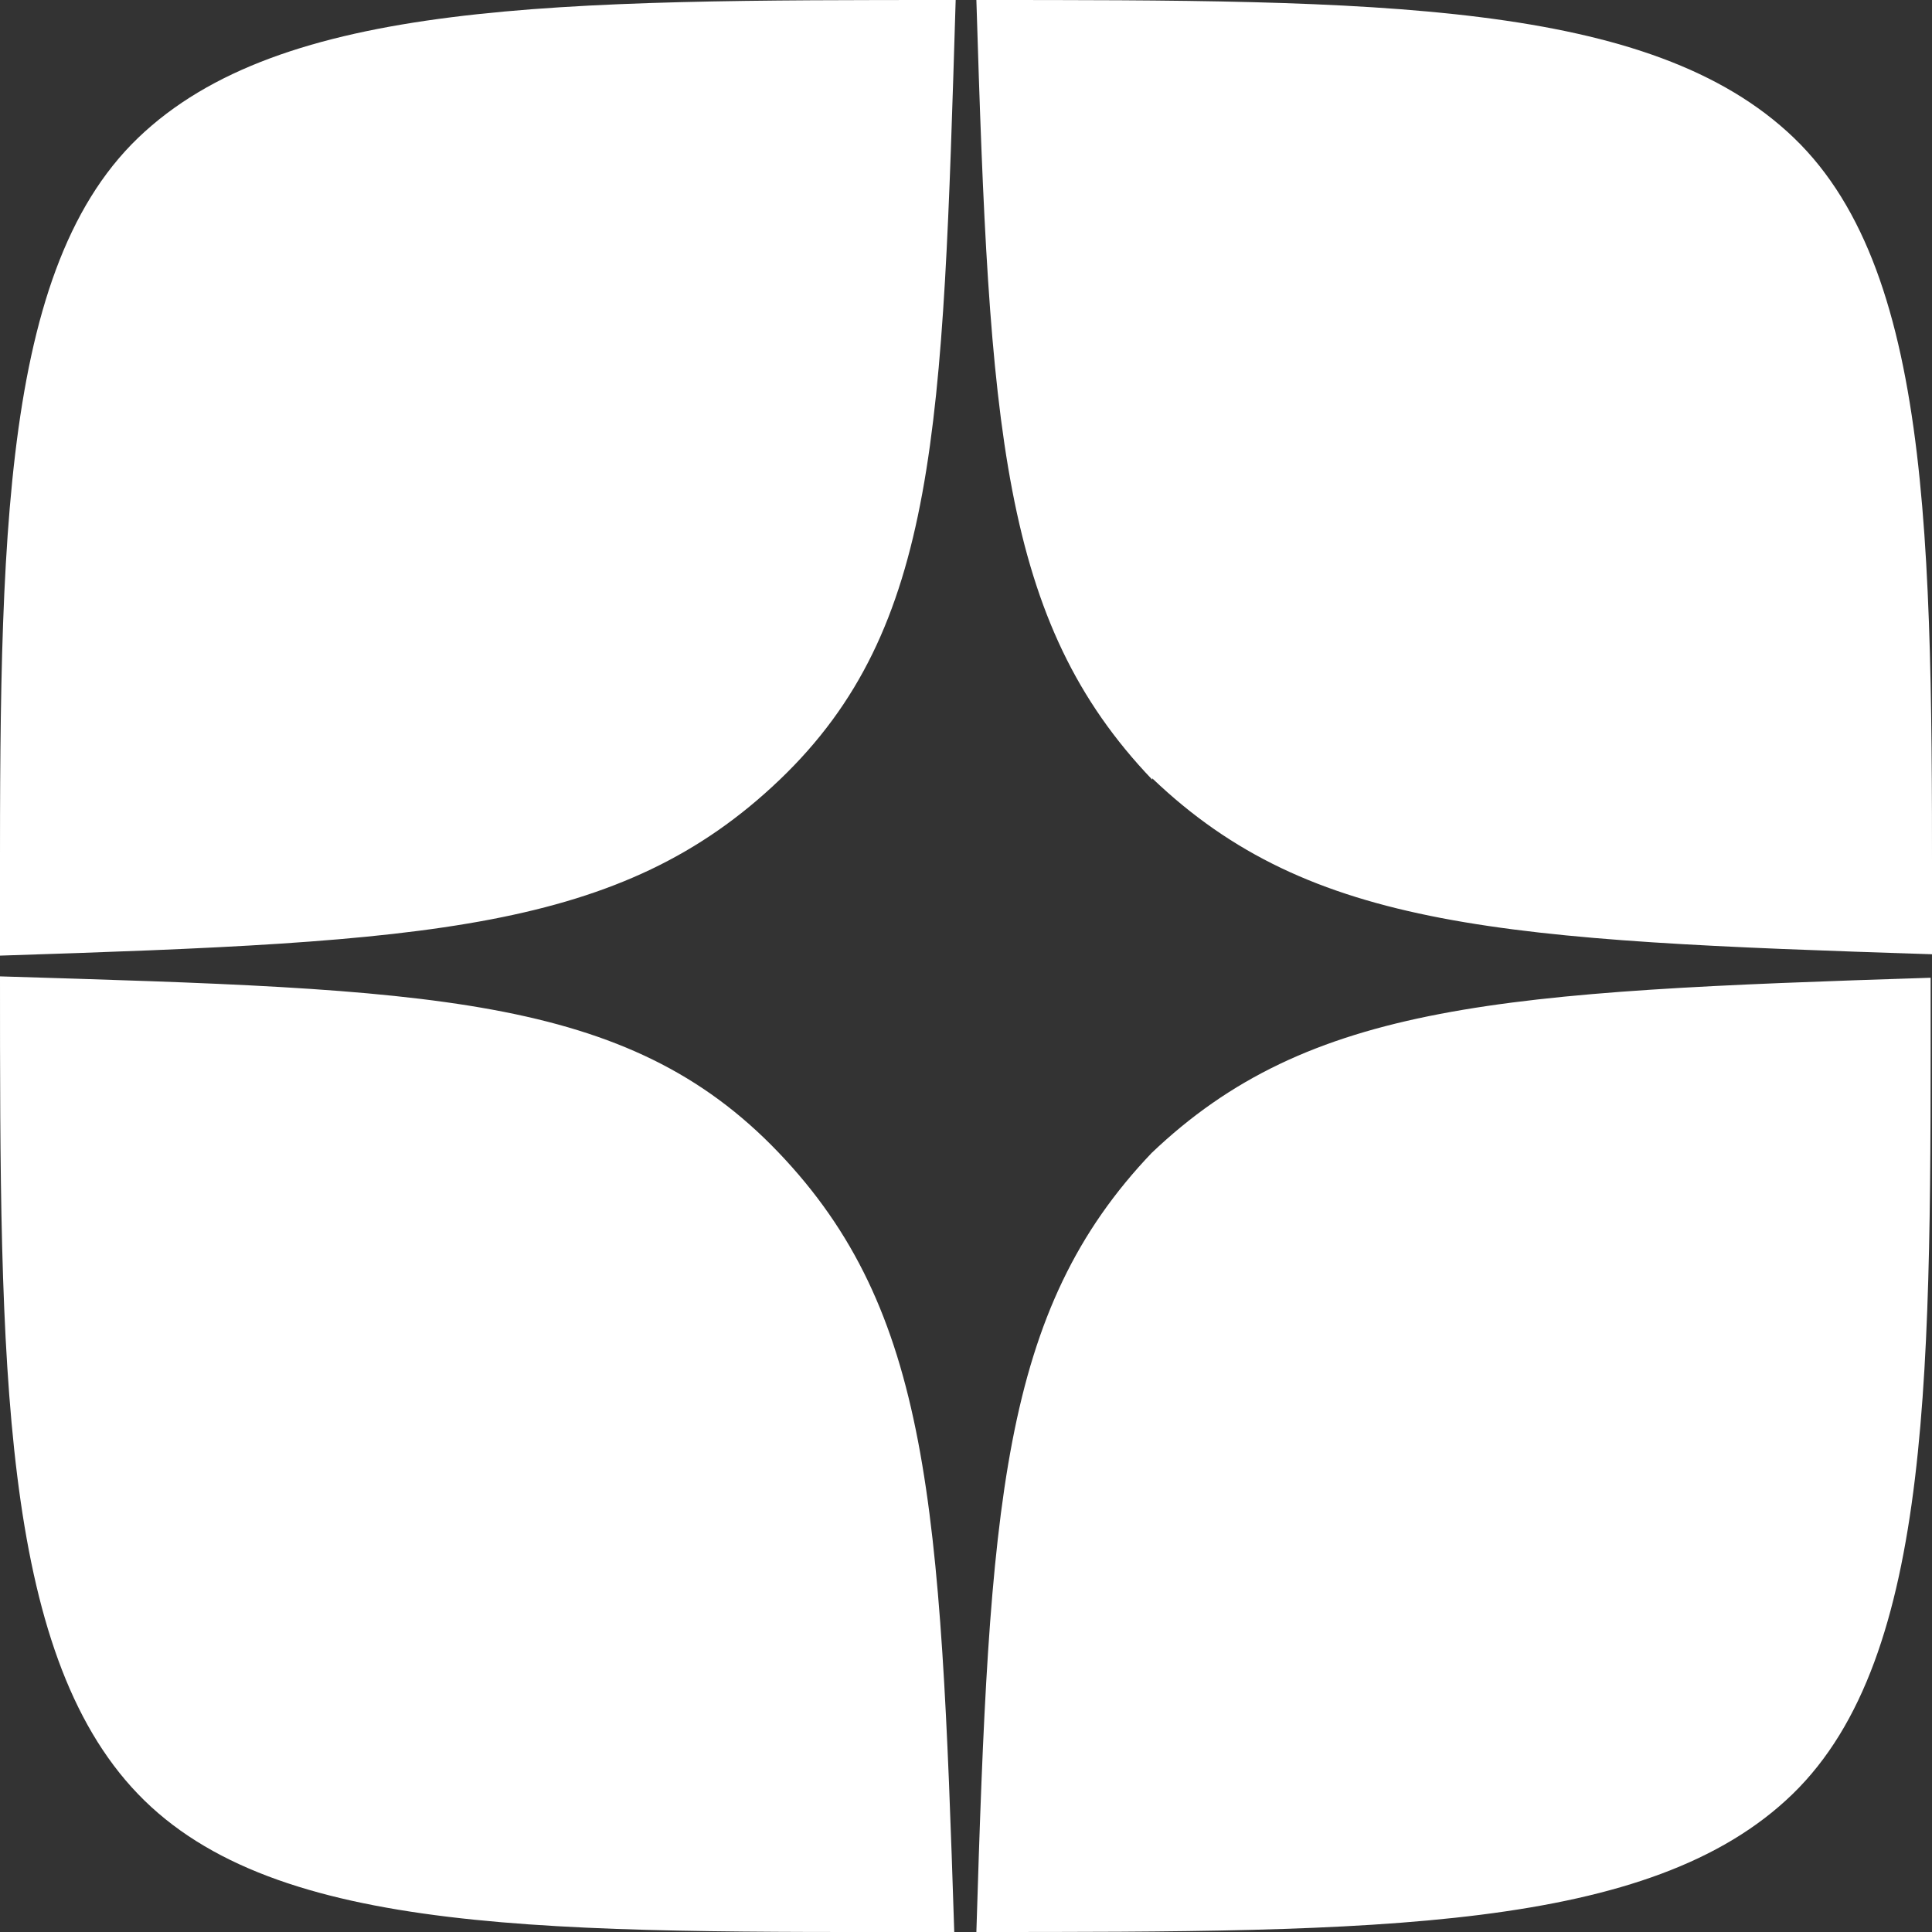 <svg width="38" height="38" viewBox="0 0 38 38" fill="none" xmlns="http://www.w3.org/2000/svg">
<rect x="0" y="0" width="38" height="38" fill="#333333" stroke="none"/>
<path d="M22.664 22.664C19.679 25.786 19.462 29.586 19.204 38C27.048 38 32.463 38 35.259 35.286C38.054 32.571 37.973 26.817 37.973 19.231C29.559 19.502 25.759 19.706 22.637 22.691M0 19.204C0 26.79 0 32.463 2.714 35.286C5.429 38.109 10.925 38 18.769 38C18.498 29.586 18.294 25.786 15.309 22.664C12.323 19.543 8.414 19.461 0 19.204ZM18.797 0C10.966 0 5.537 0 2.714 2.714C-0.108 5.429 0 11.21 0 18.796C8.414 18.525 12.214 18.321 15.336 15.336C18.457 12.35 18.539 8.414 18.797 0ZM22.664 15.336C19.679 12.214 19.462 8.414 19.204 0C27.048 0 32.463 0 35.286 2.714C38.109 5.429 38 11.183 38 18.769C29.586 18.498 25.786 18.294 22.664 15.309" fill="white"/>
</svg>
